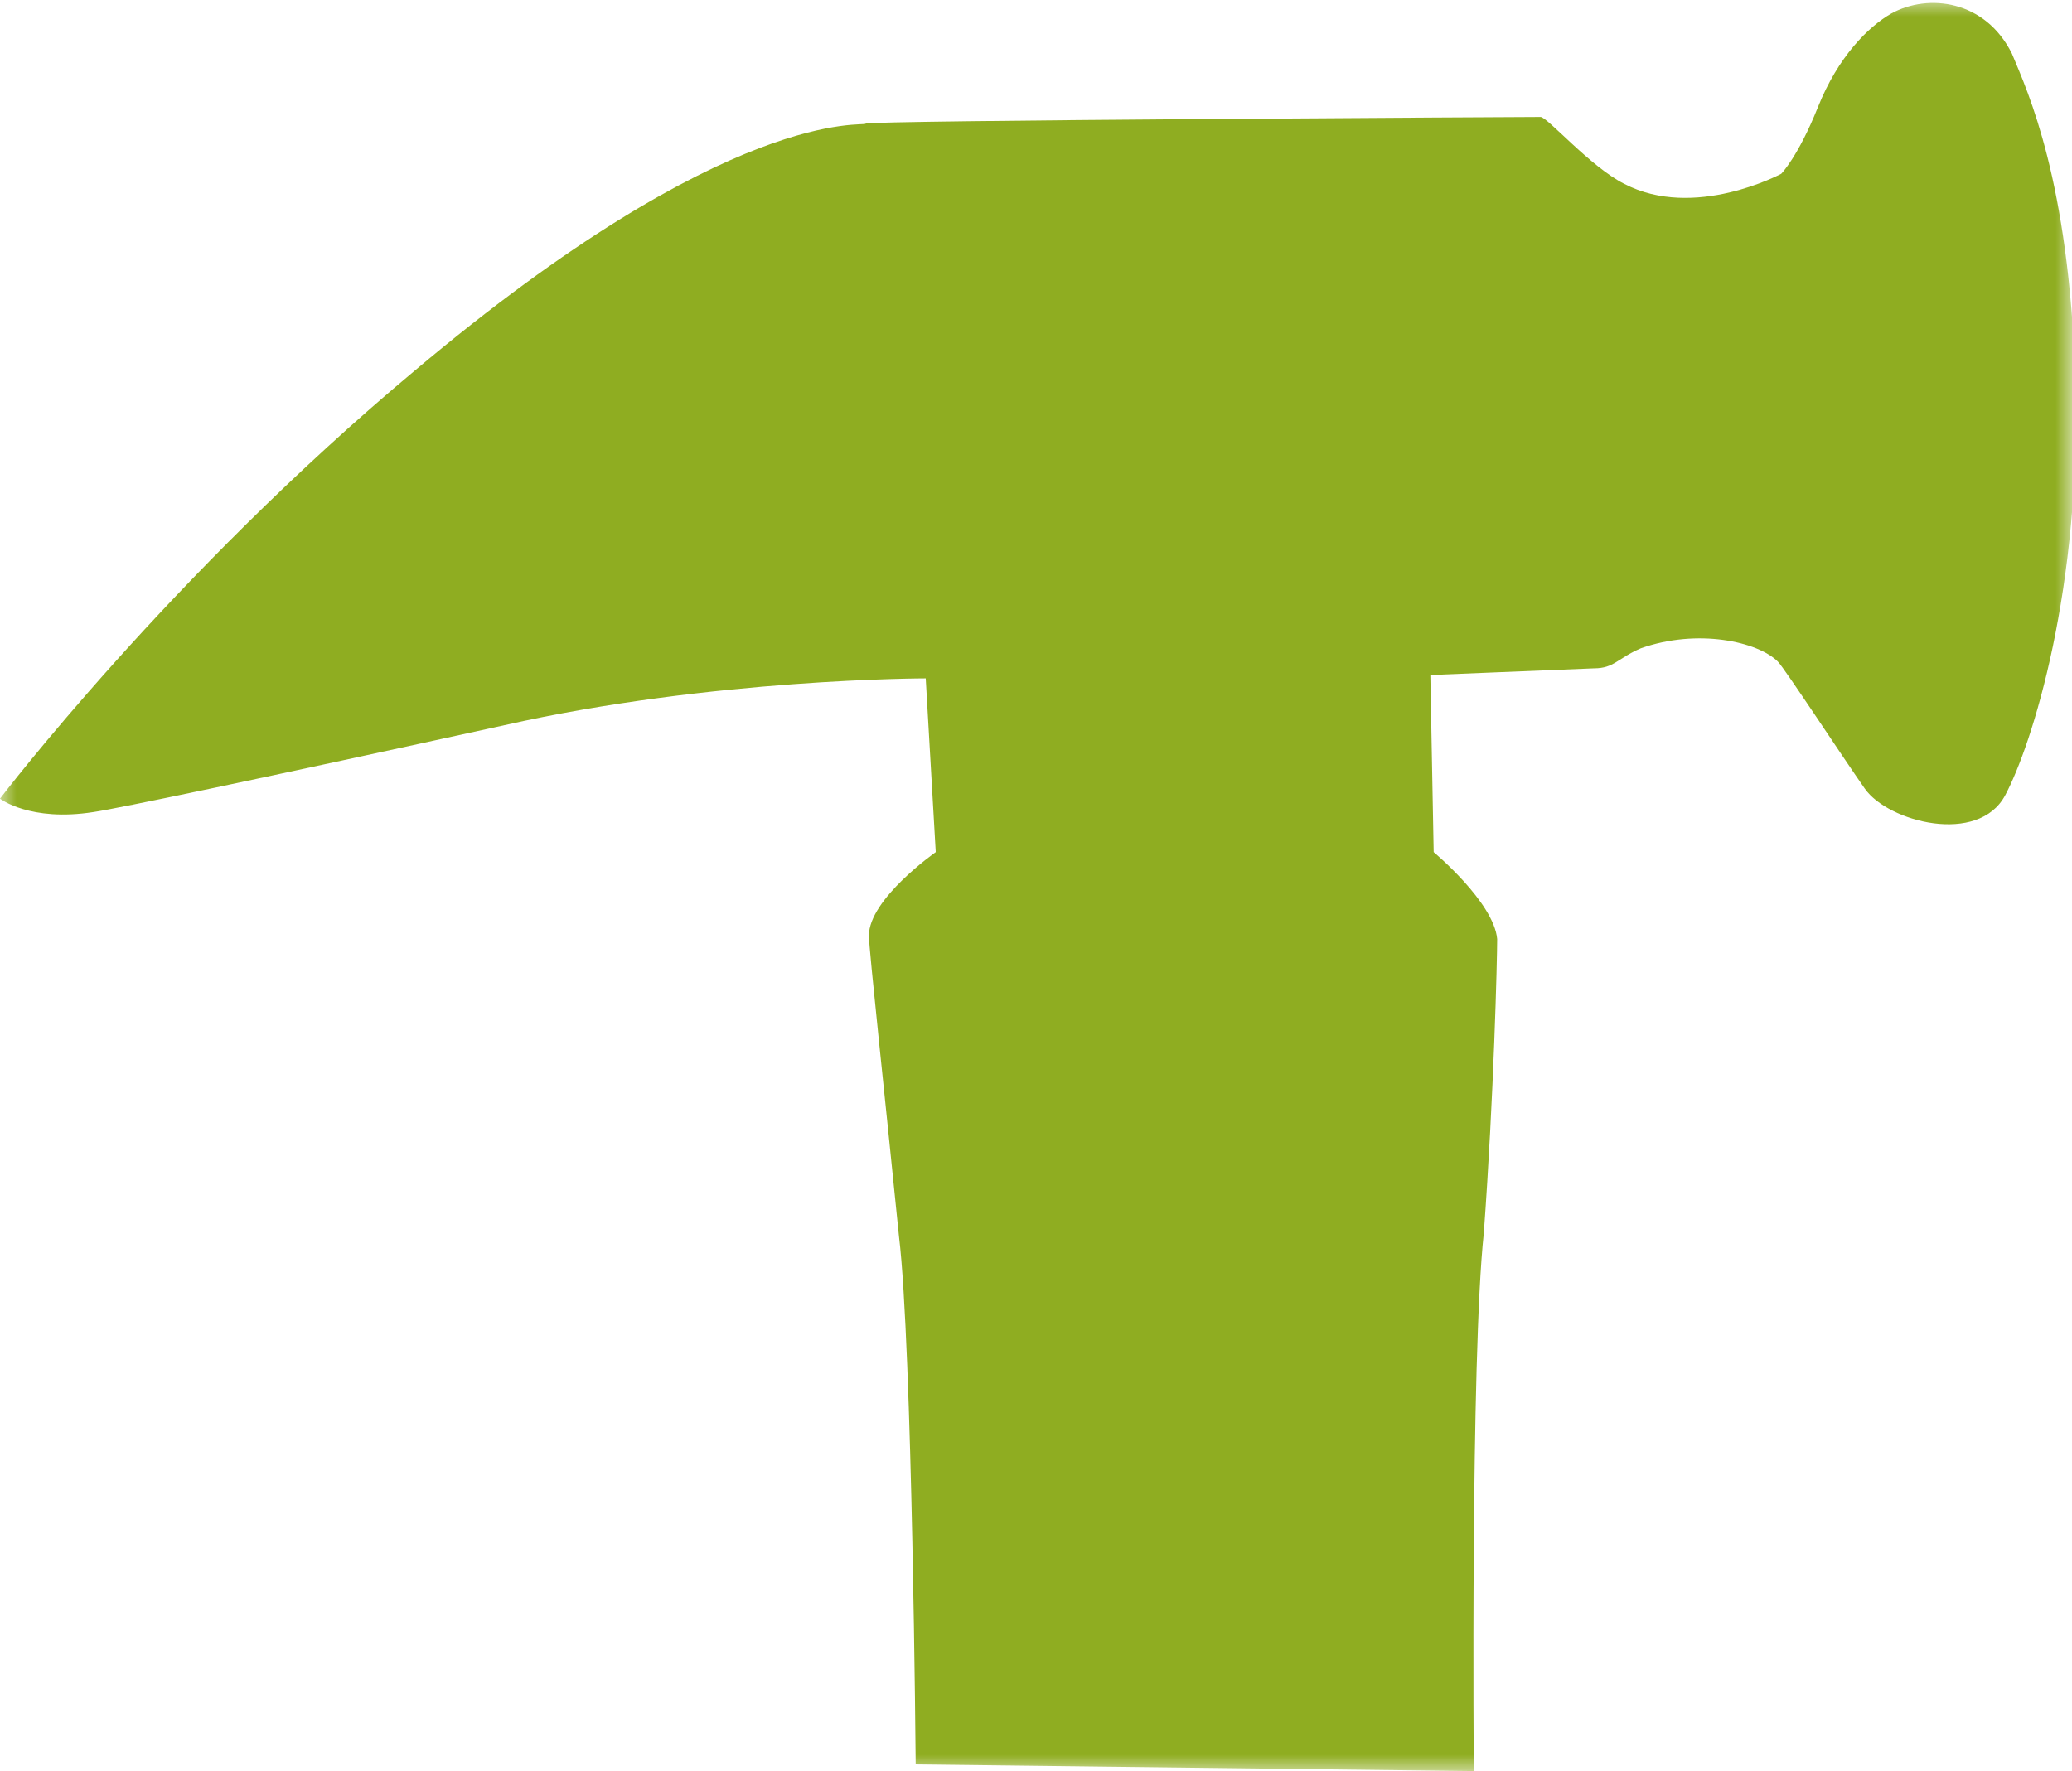 <?xml version="1.0" encoding="utf-8"?>
<!-- Generator: Adobe Illustrator 24.0.0, SVG Export Plug-In . SVG Version: 6.00 Build 0)  -->
<svg version="1.1" id="Layer_1" xmlns="http://www.w3.org/2000/svg" xmlns:xlink="http://www.w3.org/1999/xlink" x="0px" y="0px"
	 viewBox="0 0 62 53" style="enable-background:new 0 0 62 53;" xml:space="preserve">
<style type="text/css">
	.st0{filter:url(#Adobe_OpacityMaskFilter);}
	.st1{fill-rule:evenodd;clip-rule:evenodd;fill:#FFFFFF;}
	.st2{mask:url(#mask-2_1_);fill-rule:evenodd;clip-rule:evenodd;fill:#8FAD21;}
</style>
<title>hammer-icon</title>
<desc>Created with Sketch.</desc>
<g id="Page-1">
	<g id="Recrafting-page" transform="translate(-936, -4160)">
		<g id="Group-3" transform="translate(936, 4160)">
			<g id="Clip-2">
			</g>
			<defs>
				<filter id="Adobe_OpacityMaskFilter" filterUnits="userSpaceOnUse" x="0" y="0" width="62" height="53">
					<feColorMatrix  type="matrix" values="1 0 0 0 0  0 1 0 0 0  0 0 1 0 0  0 0 0 1 0"/>
				</filter>
			</defs>
			<mask maskUnits="userSpaceOnUse" x="0" y="0" width="62" height="53" id="mask-2_1_">
				<g class="st0">
					<polygon id="path-1_1_" class="st1" points="0,0 62,0 62,53 0,53 					"/>
				</g>
			</mask>
			<path id="Fill-1" class="st2" d="M0,23.9c0,0,5.1-6.7,12.4-12.8c9.5-8,13.5-7.3,13.5-7.4c0-0.1,20.1-0.2,20.2-0.2
				c0.2,0,1.5,1.5,2.5,2c2.1,1.1,4.7-0.3,4.7-0.3s0.5-0.5,1.1-2c0.6-1.5,1.5-2.4,2.2-2.8c1.1-0.6,2.8-0.4,3.6,1.2
				c0.5,1.2,1.7,3.8,1.9,9.7c0.2,6.3-1.3,11-2.1,12.5c-0.8,1.5-3.5,0.8-4.2-0.2c-0.7-1-2.4-3.6-2.6-3.8c-0.6-0.6-2.4-1-4.1-0.4
				c-0.7,0.3-0.8,0.6-1.4,0.6l-4.9,0.2l0.1,5.3c0,0,1.8,1.5,1.9,2.6c0,0.6-0.1,4.7-0.4,8.8C44,40.6,44.1,53,44.1,53l-16.7-0.2
				c0,0-0.1-12.5-0.5-15.8c-0.4-4-0.9-8.6-0.9-9c0-1.1,2-2.5,2-2.5l-0.3-5.2c0,0-6.4,0-12.6,1.4c-7.3,1.6-11.6,2.5-12.3,2.6
				C0.9,24.6,0,23.9,0,23.9"/>
		</g>
	</g>
</g>
</svg>
